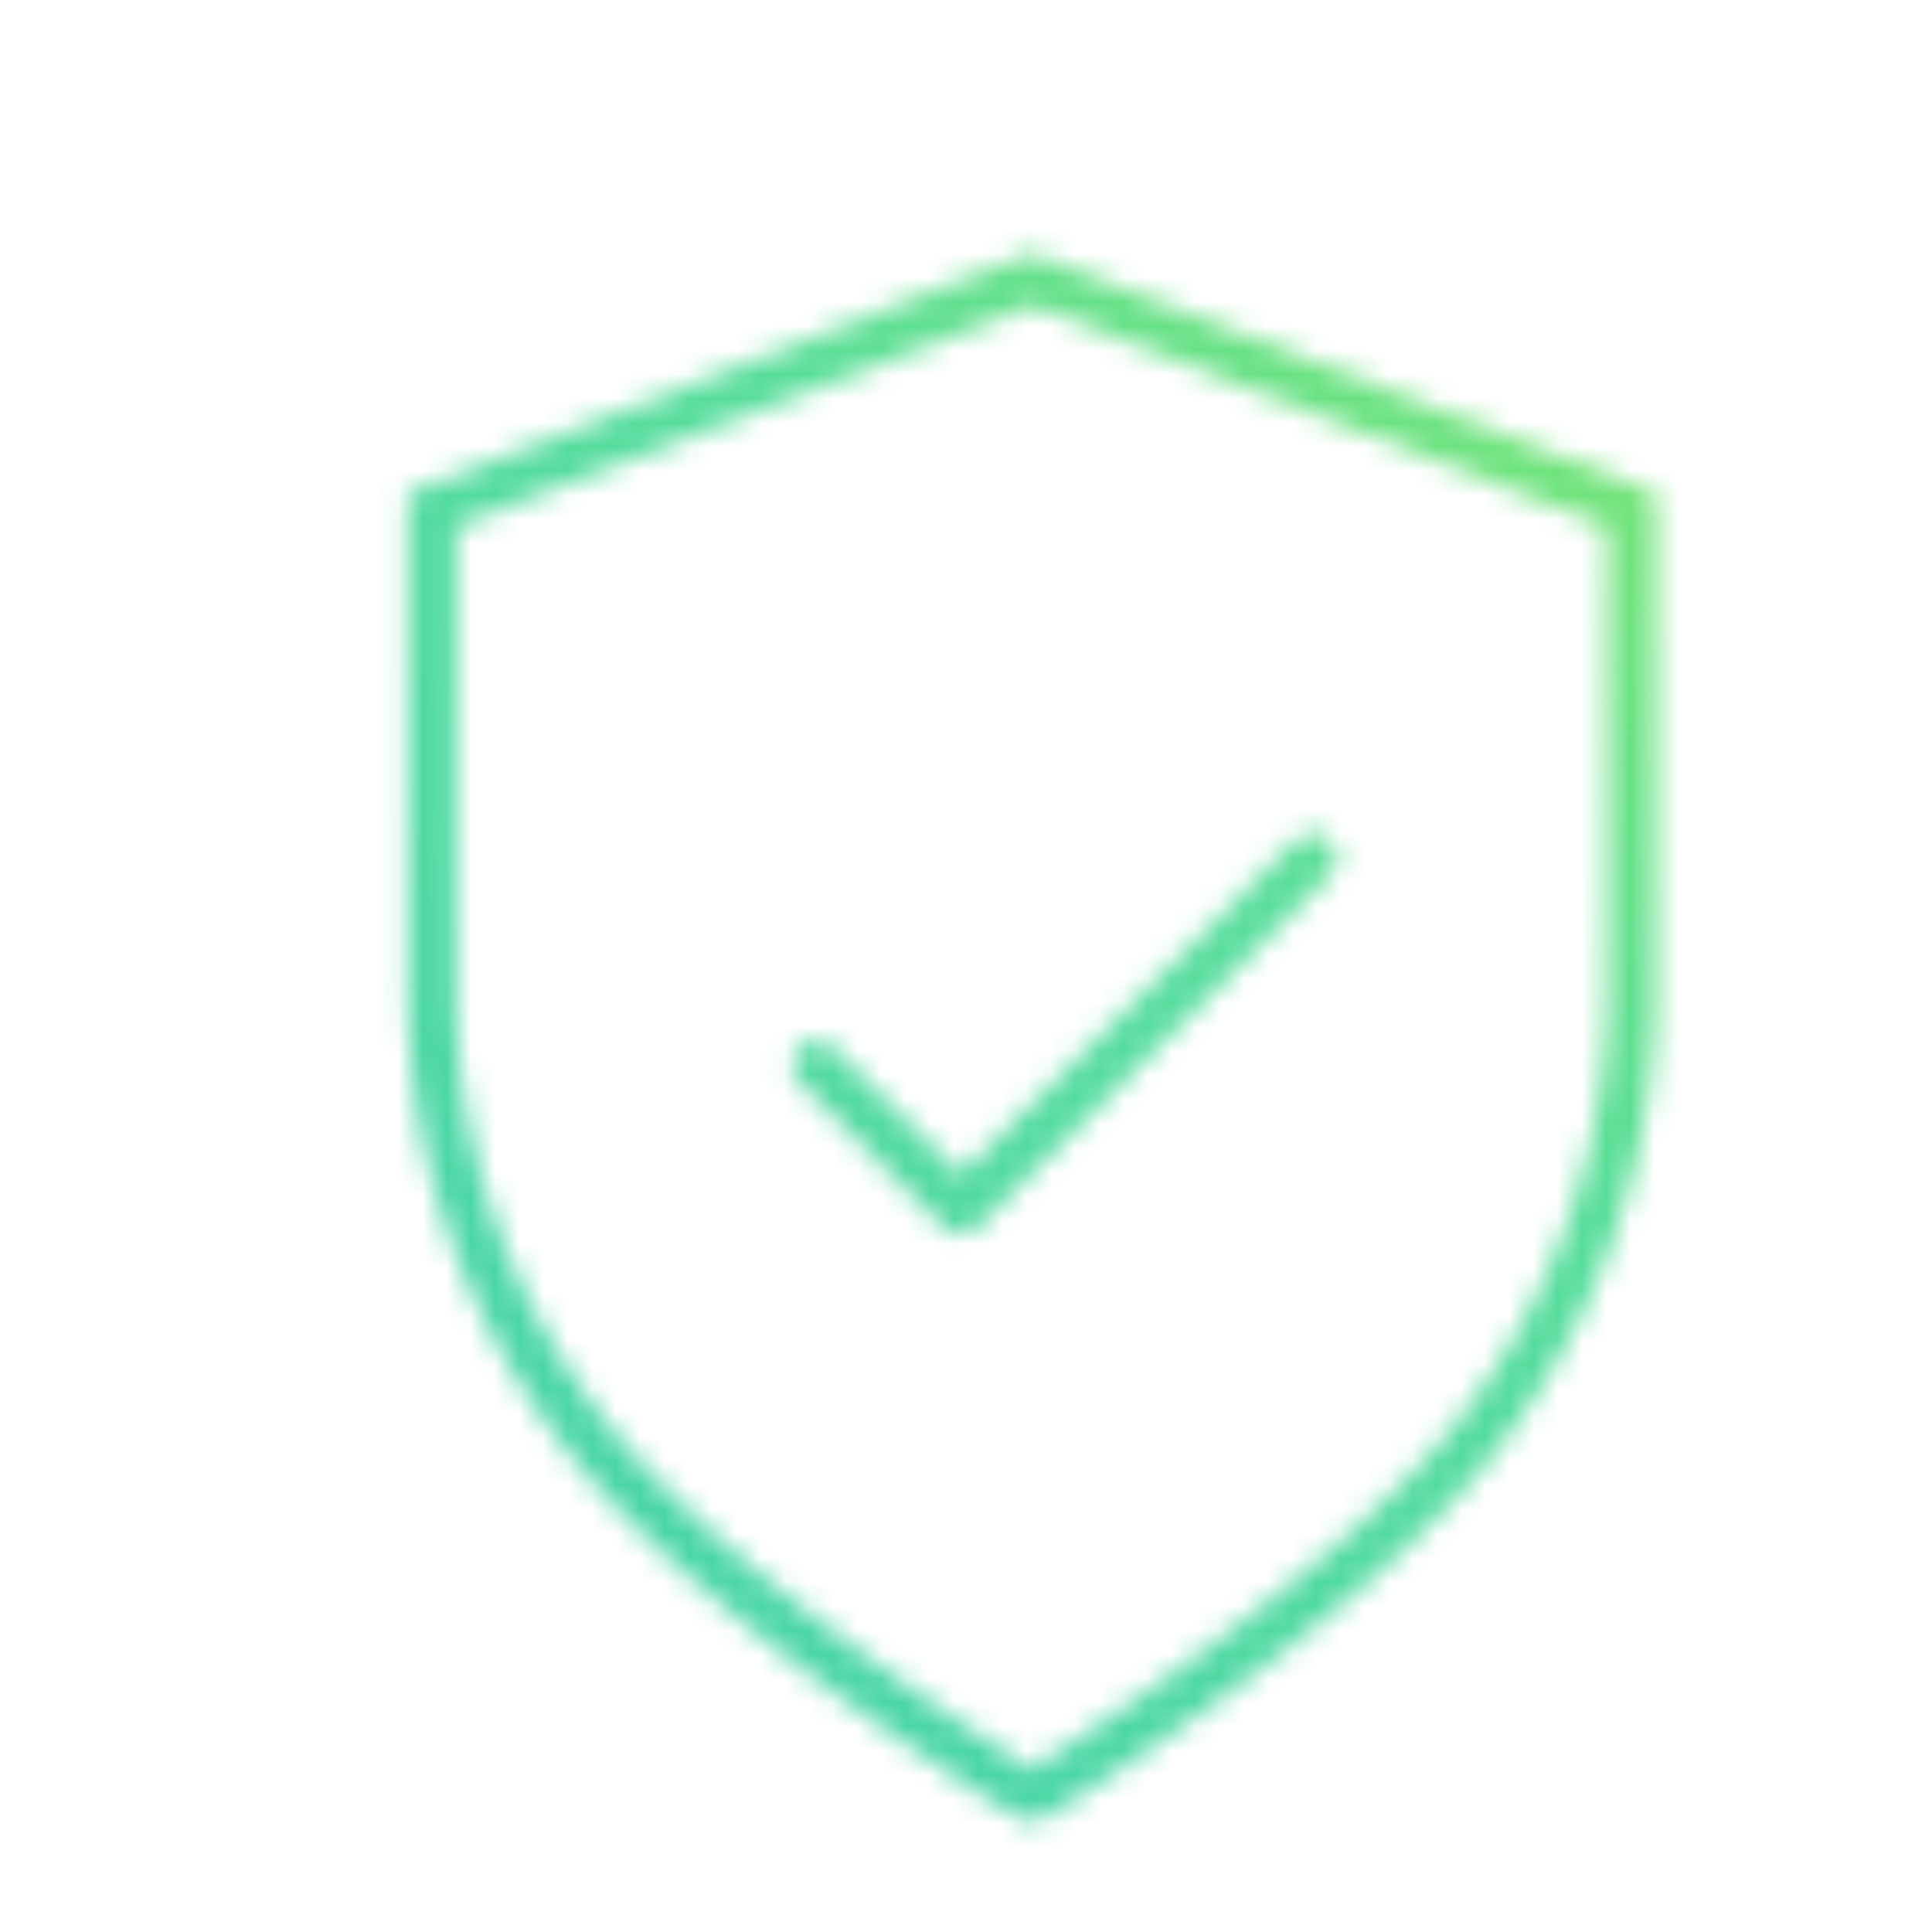 <svg width="68" height="68" viewBox="0 0 80 80" xmlns="http://www.w3.org/2000/svg" class="uk-text-primary el-image uk-svg">
    <defs>
        <linearGradient id="svg-defs-gradient-icon-security" x1="15" y1="65" x2="65" y2="15" gradientUnits="userSpaceOnUse">
            <stop offset="0" stop-color="#46d4aa"></stop>
            <stop offset="0.65" stop-color="#56dd9a"></stop>
            <stop offset="1" stop-color="#72e475"></stop>
        </linearGradient>
        <mask id="svg-defs-mask-icon-security">
            <polyline class="uk-preserve" fill="none" stroke="#fff" stroke-linecap="round" stroke-linejoin="round" stroke-width="2" points="30.792 41.093 36.787 47.088 51.368 32.519"></polyline>
            <path class="uk-preserve" fill="none" stroke="#fff" stroke-width="2" d="M58.259,56.325a29.89,29.89,0,0,0,6.3-18.069V18.11L39.723,8.565,14.884,18.11V38.256a29.89,29.89,0,0,0,6.3,18.069c5.344,7.014,18.537,15.109,18.537,15.109S52.915,63.339,58.259,56.325Z"></path>
        </mask>
    </defs>
    <rect class="uk-preserve" width="74" height="74" fill="url(#svg-defs-gradient-icon-security)" x="3" y="3" mask="url(#svg-defs-mask-icon-security)"></rect>
</svg>